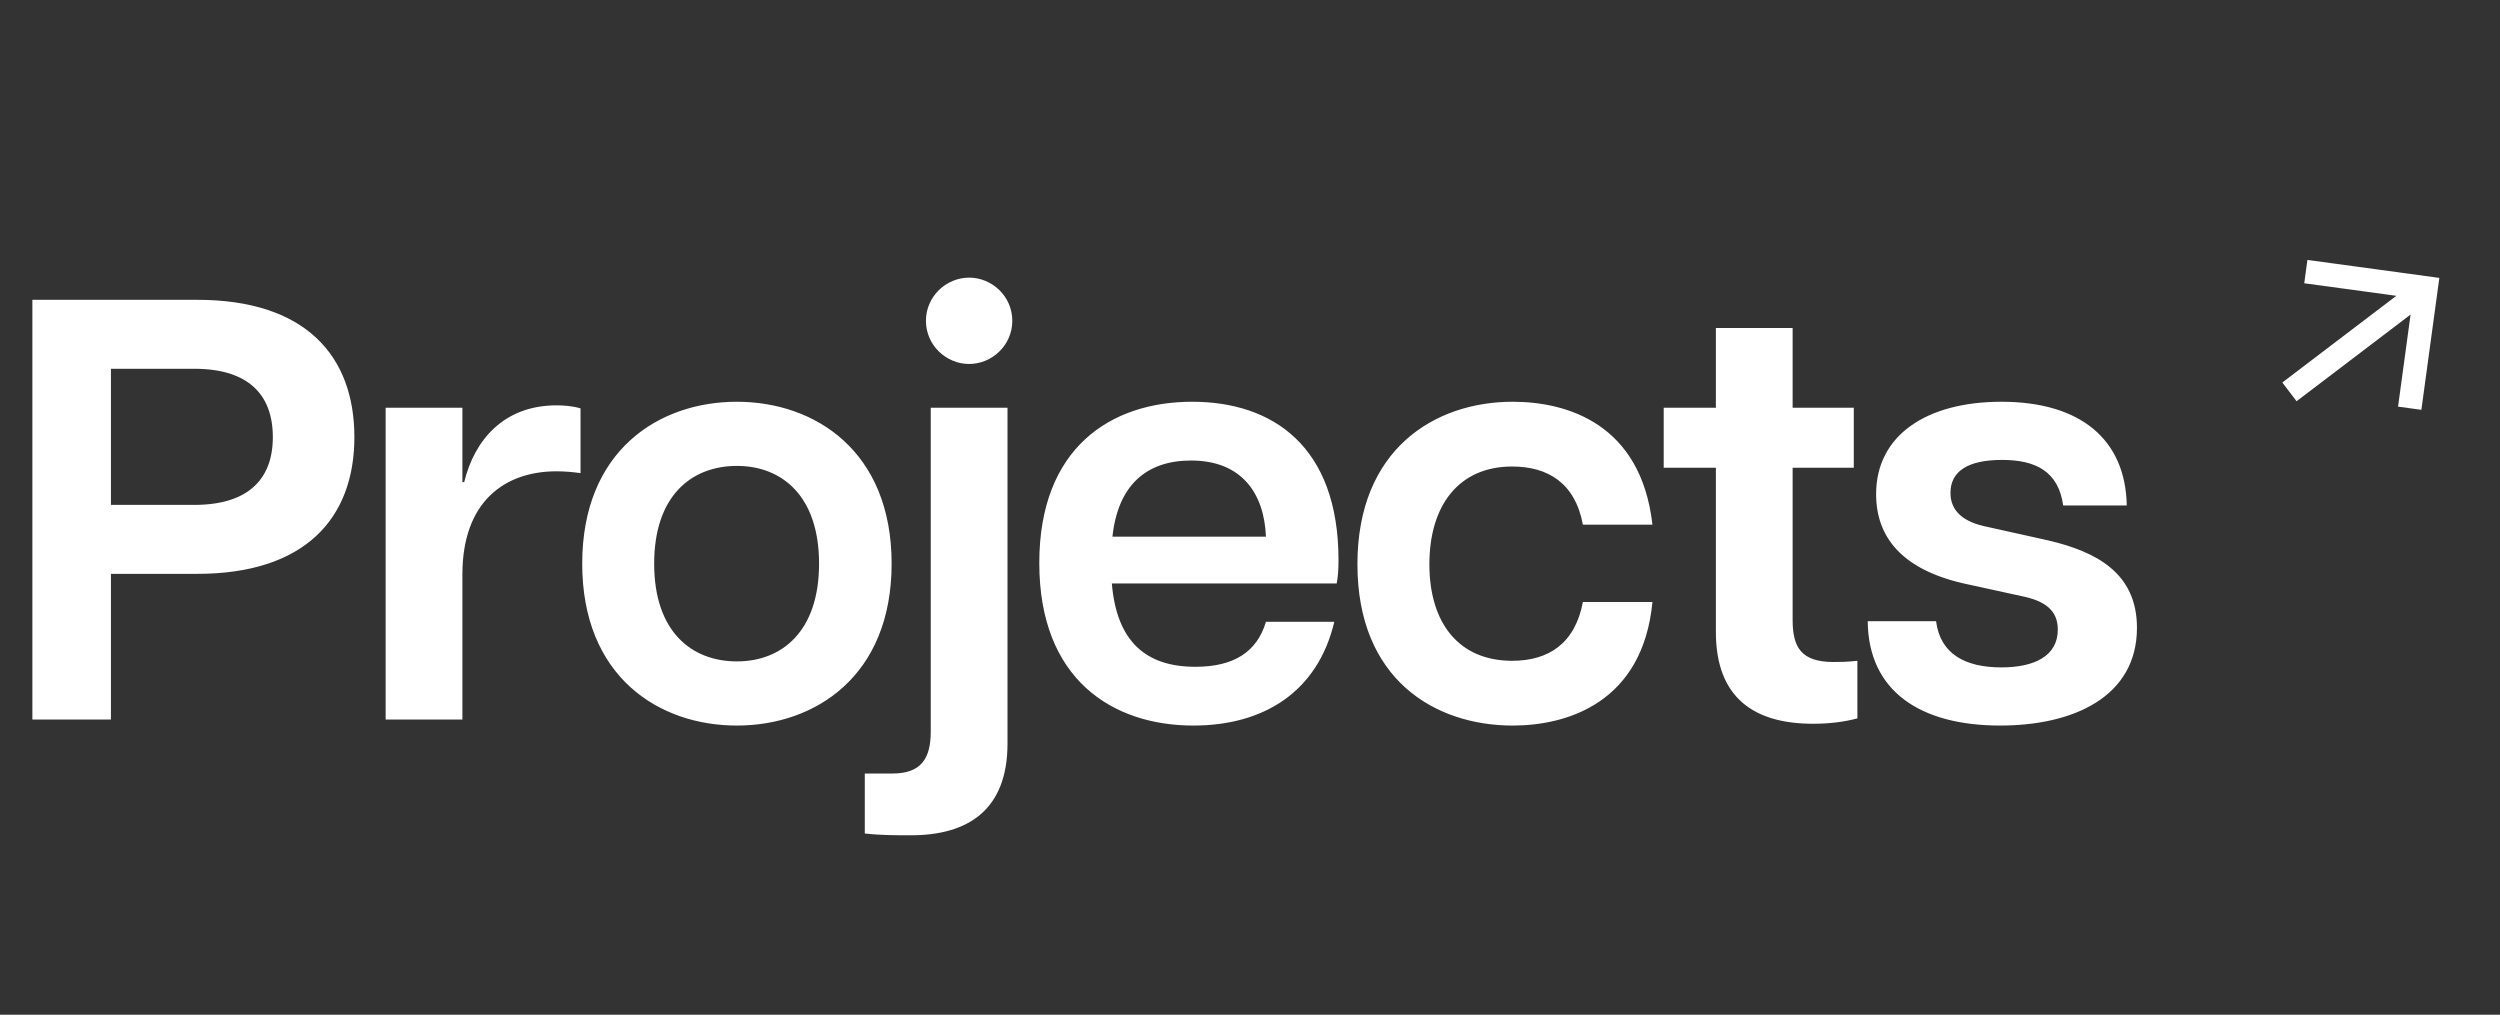 <svg xmlns="http://www.w3.org/2000/svg" width="271" height="110" viewBox="0 0 271 110" fill="none"><rect x="0" y="0" width="271" height="110" fill="#333333" stroke="none"/><path d="M248.948 43.492L261.307 34.097L259.948 44.08L262.477 44.425L264.425 30.124L250.124 28.176L249.78 30.706L259.763 32.066L247.404 41.462L248.948 43.492Z" fill="white"></path><path d="M3.51 78V32.5H21.385C33.085 32.5 38.415 38.545 38.415 47.385C38.415 56.16 33.085 62.205 21.385 62.205H12.025V78H3.51ZM12.025 54.73H21.06C26.91 54.73 29.575 51.935 29.575 47.385C29.575 42.77 26.91 39.975 21.06 39.975H12.025V54.73ZM50.124 62.27V78H41.804V44.2H50.124V52.26H50.319C51.424 47.71 54.609 43.94 60.329 43.94C61.109 43.94 62.019 44.005 62.929 44.265V51.285C61.954 51.155 61.174 51.09 60.329 51.09C54.739 51.09 50.124 54.34 50.124 62.27ZM79.882 78.65C71.367 78.65 63.112 73.32 63.112 61.1C63.112 48.88 71.367 43.55 79.882 43.55C88.332 43.55 96.652 48.88 96.652 61.1C96.652 73.32 88.332 78.65 79.882 78.65ZM70.912 61.1C70.912 68.445 74.942 71.695 79.882 71.695C84.757 71.695 88.787 68.445 88.787 61.1C88.787 53.755 84.757 50.505 79.882 50.505C74.942 50.505 70.912 53.755 70.912 61.1ZM98.748 90.545C97.058 90.545 95.433 90.545 93.743 90.35V83.85H96.733C99.853 83.85 100.893 82.225 100.893 79.3V44.2H109.213V80.6C109.213 87.75 104.988 90.545 98.748 90.545ZM100.373 34.775C100.373 32.11 102.583 30.095 105.053 30.095C107.523 30.095 109.733 32.11 109.733 34.775C109.733 37.44 107.523 39.455 105.053 39.455C102.583 39.455 100.373 37.44 100.373 34.775ZM129.364 78.65C120.589 78.65 112.659 73.645 112.659 61.035C112.659 48.555 120.394 43.55 129.234 43.55C137.944 43.55 145.094 48.36 145.094 60.71C145.094 61.88 145.029 62.53 144.899 63.245H120.524C121.044 69.55 124.229 72.28 129.559 72.28C133.784 72.28 136.254 70.655 137.229 67.405H144.639C142.819 75.075 136.904 78.65 129.364 78.65ZM120.589 58.175H137.229C137.034 53.43 134.564 49.92 129.104 49.92C124.229 49.92 121.174 52.65 120.589 58.175ZM163.98 78.65C155.53 78.65 147.145 73.645 147.145 61.165C147.145 48.685 155.53 43.55 163.98 43.55C169.895 43.55 177.89 45.955 179.125 56.875H171.585C170.74 52.325 167.75 50.57 163.915 50.57C158.13 50.57 154.945 54.795 154.945 61.165C154.945 67.535 158.13 71.63 163.915 71.63C167.88 71.63 170.74 69.745 171.585 65.26H179.125C178.085 76.115 169.96 78.65 163.98 78.65ZM196.531 78.455C190.161 78.455 186.001 75.66 186.001 68.51V50.7H180.346V44.2H186.001V35.555H194.321V44.2H200.951V50.7H194.321V67.21C194.321 70.135 195.231 71.76 198.741 71.76C199.521 71.76 200.106 71.76 201.341 71.63V77.87C199.911 78.26 198.286 78.455 196.531 78.455ZM216.826 78.65C208.181 78.65 202.526 74.945 202.461 67.34H209.871C210.326 70.915 213.056 72.345 216.956 72.345C220.531 72.345 223.066 71.11 223.066 68.25C223.066 66.17 221.701 65.13 219.101 64.61L212.861 63.245C206.036 61.685 203.371 58.11 203.371 53.56C203.371 47.19 208.831 43.55 216.956 43.55C225.536 43.55 230.411 47.645 230.541 54.795H223.651C223.131 51.09 220.661 49.855 217.021 49.855C213.316 49.855 211.431 51.09 211.431 53.43C211.431 55.38 212.796 56.615 215.526 57.135L221.961 58.565C227.291 59.8 231.646 62.14 231.646 68.055C231.646 75.53 224.756 78.65 216.826 78.65Z" fill="white"></path></svg>